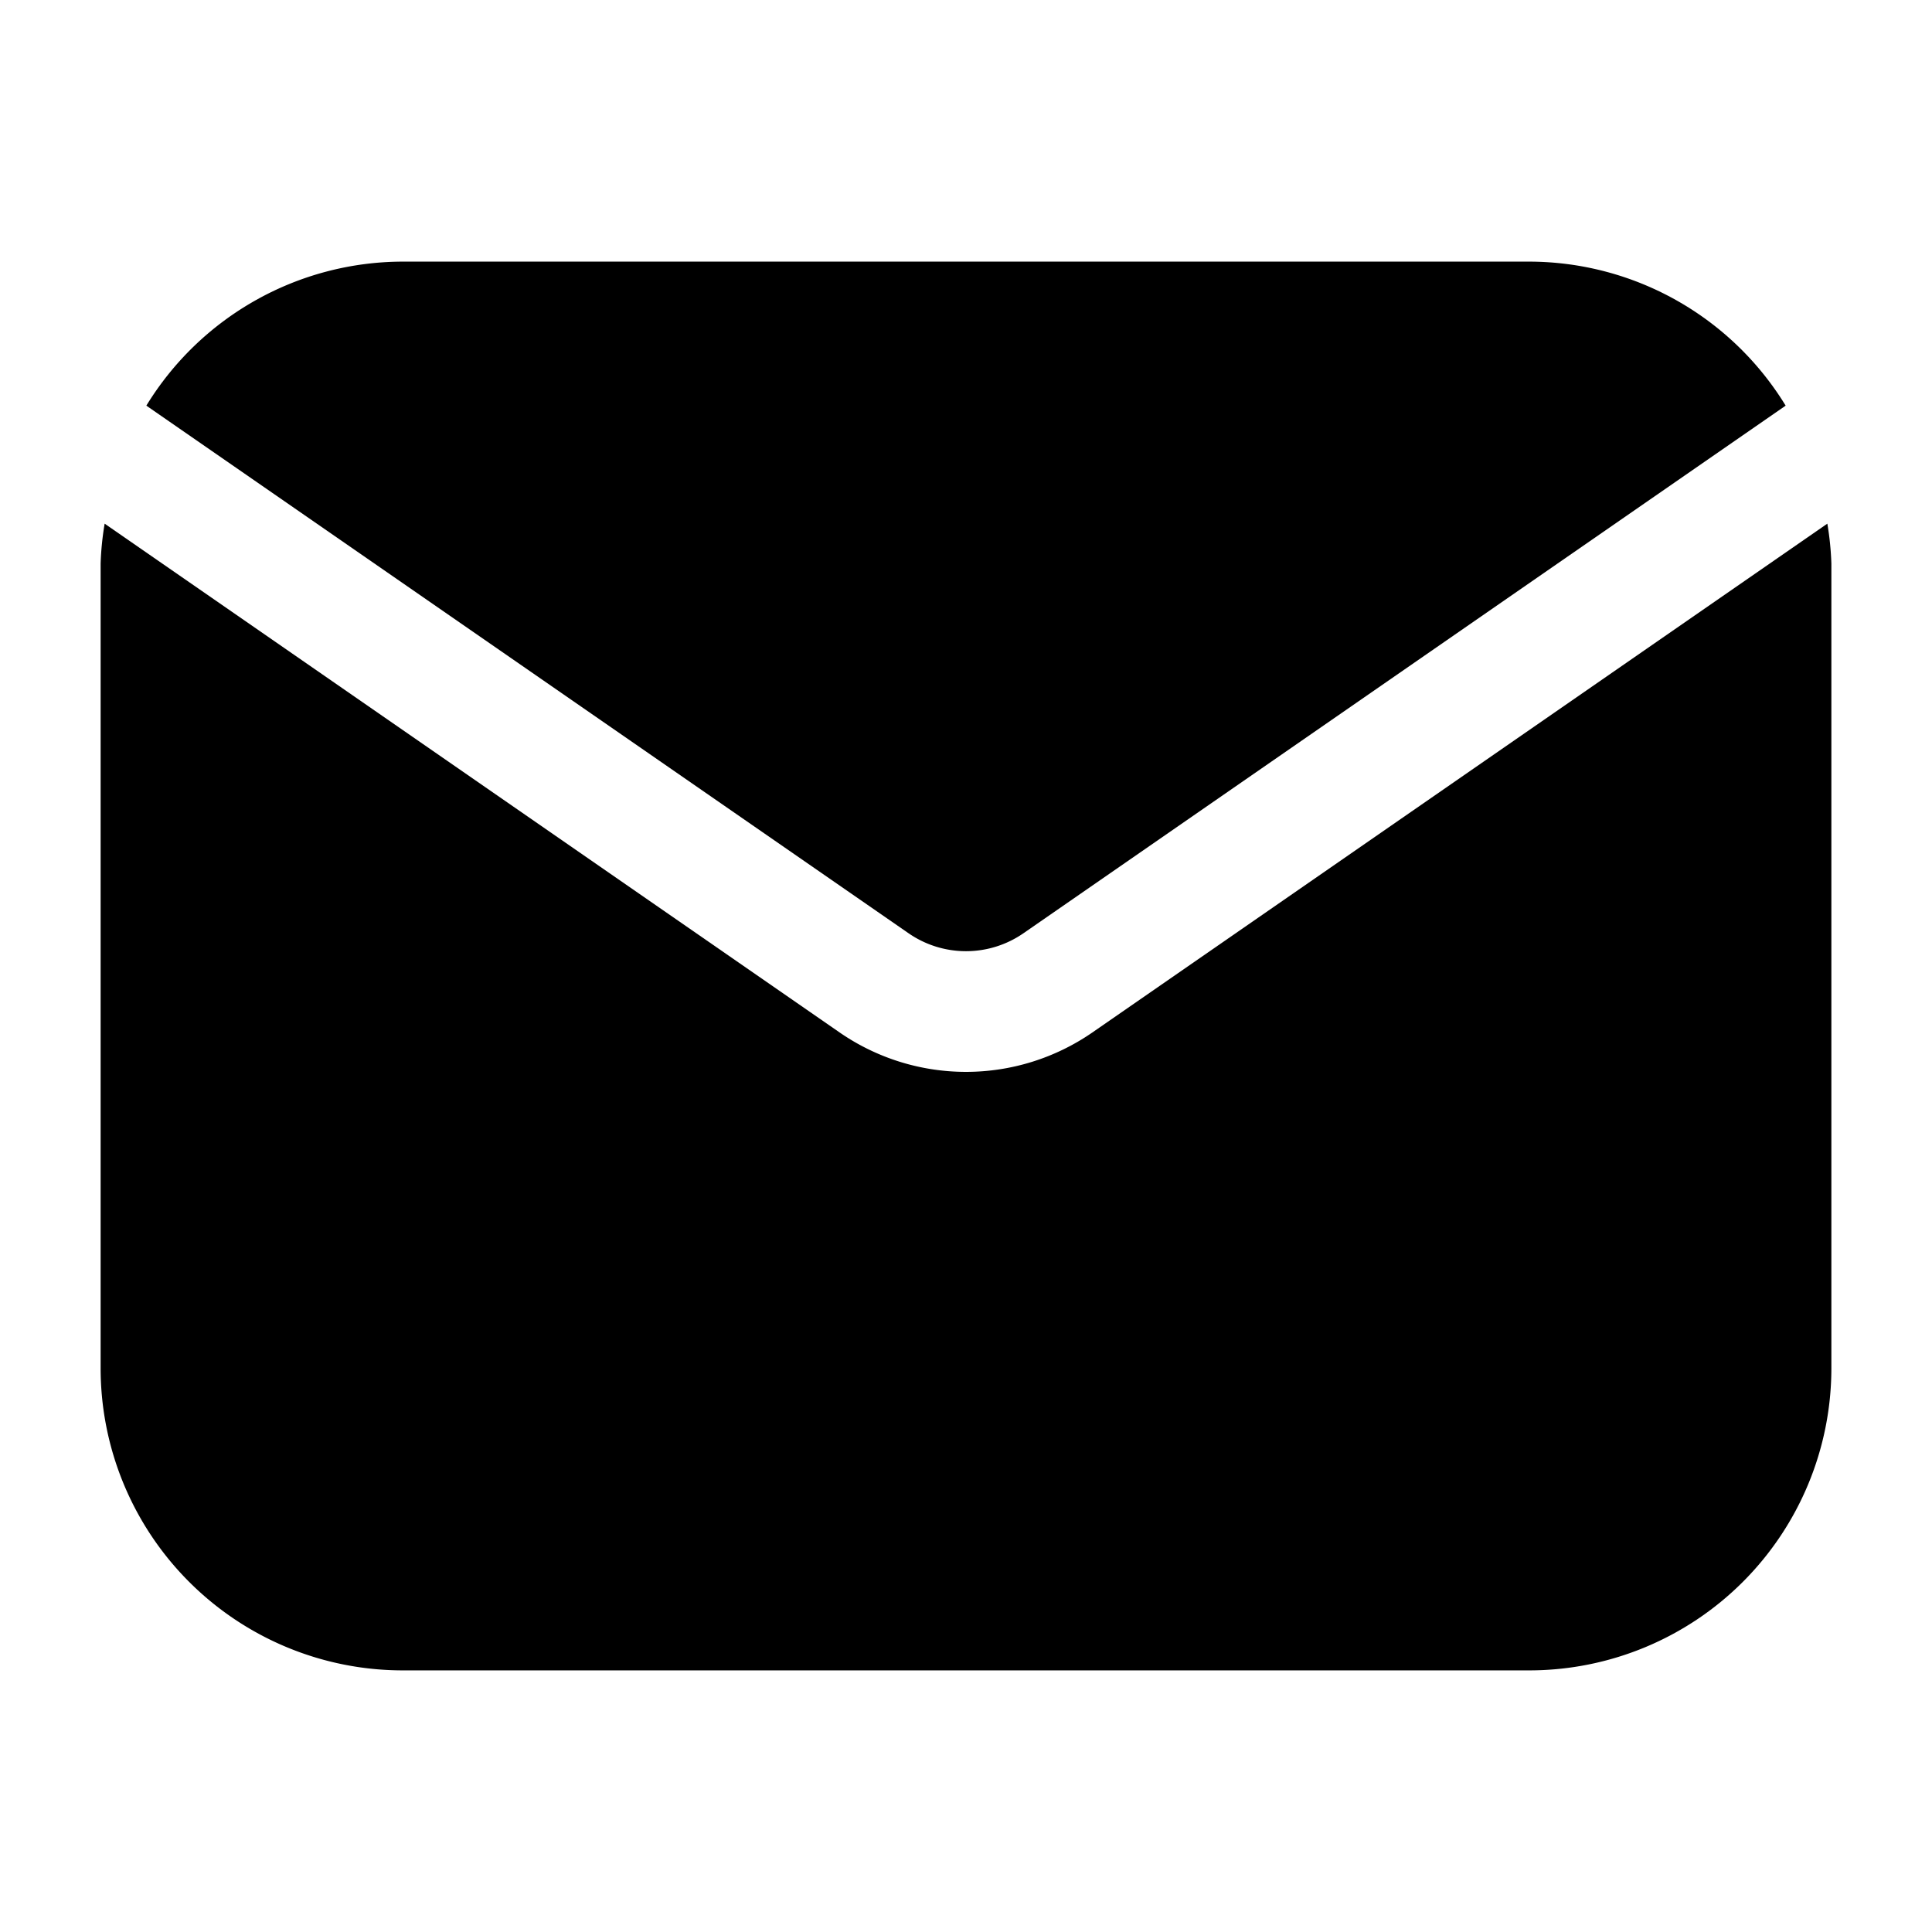 <svg xmlns="http://www.w3.org/2000/svg" viewBox="0 0 24 24" id="mail">
  <g>
    <path d="M11.289,11.595a1.254,1.254,0,0,0,1.422,0l9.471-6.556A3.74,3.74,0,0,0,19,3.25H5A3.74,3.74,0,0,0,1.818,5.039Z"></path>
    <path d="M13.565,12.829a2.762,2.762,0,0,1-3.13,0l-9.135-6.324A3.685,3.685,0,0,0,1.25,7V17A3.754,3.754,0,0,0,5,20.75H19A3.754,3.754,0,0,0,22.75,17V7a3.725,3.725,0,0,0-.05-.495Z"></path>
  </g>
</svg>
